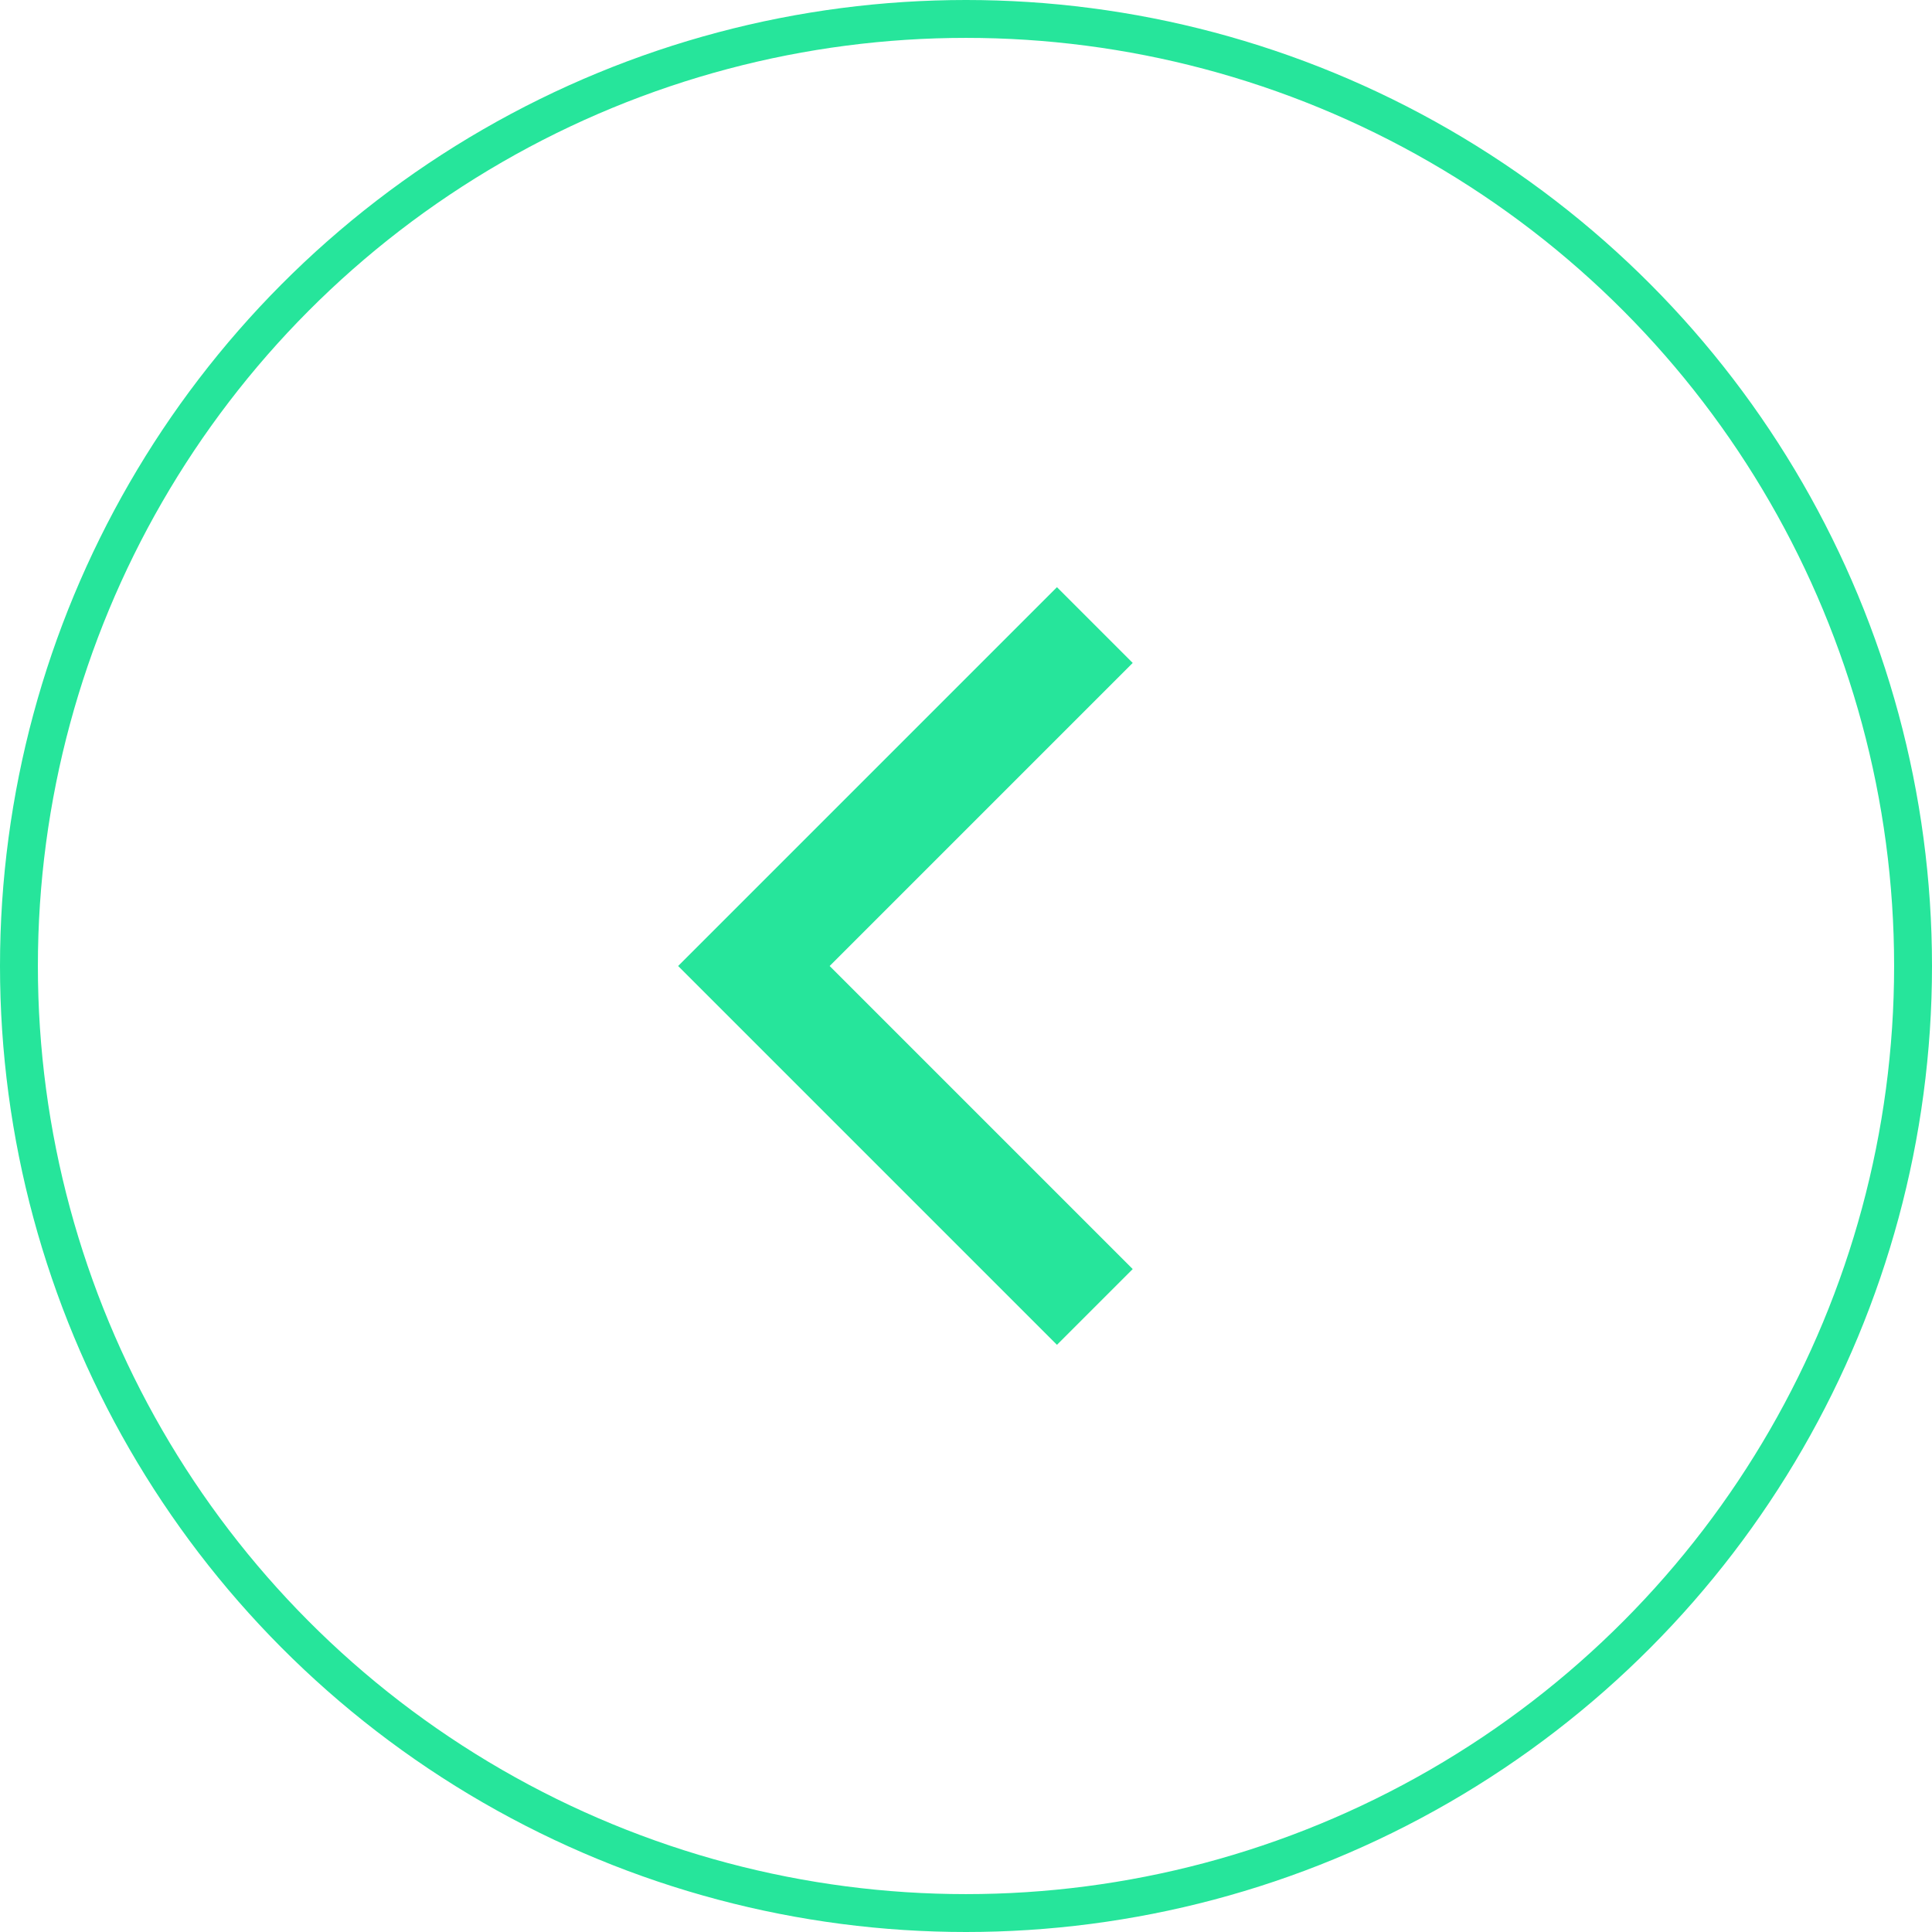 <svg xmlns="http://www.w3.org/2000/svg" width="50" height="50" viewBox="0 0 51 51">
  <g id="normal" transform="translate(0.5 0.5)">
    <circle id="Ellipse_1" data-name="Ellipse 1" cx="25" cy="25" r="25" fill="none" stroke="#26e59b" stroke-width="1"/>
    <path id="Shape_5" data-name="Shape 5" d="M418,1408l-8,8h0l-2,2,10,10,2-2-8-8,8-8Z" transform="translate(-390.599 -1393)" fill="#26e59b"/>
  </g>
</svg>
